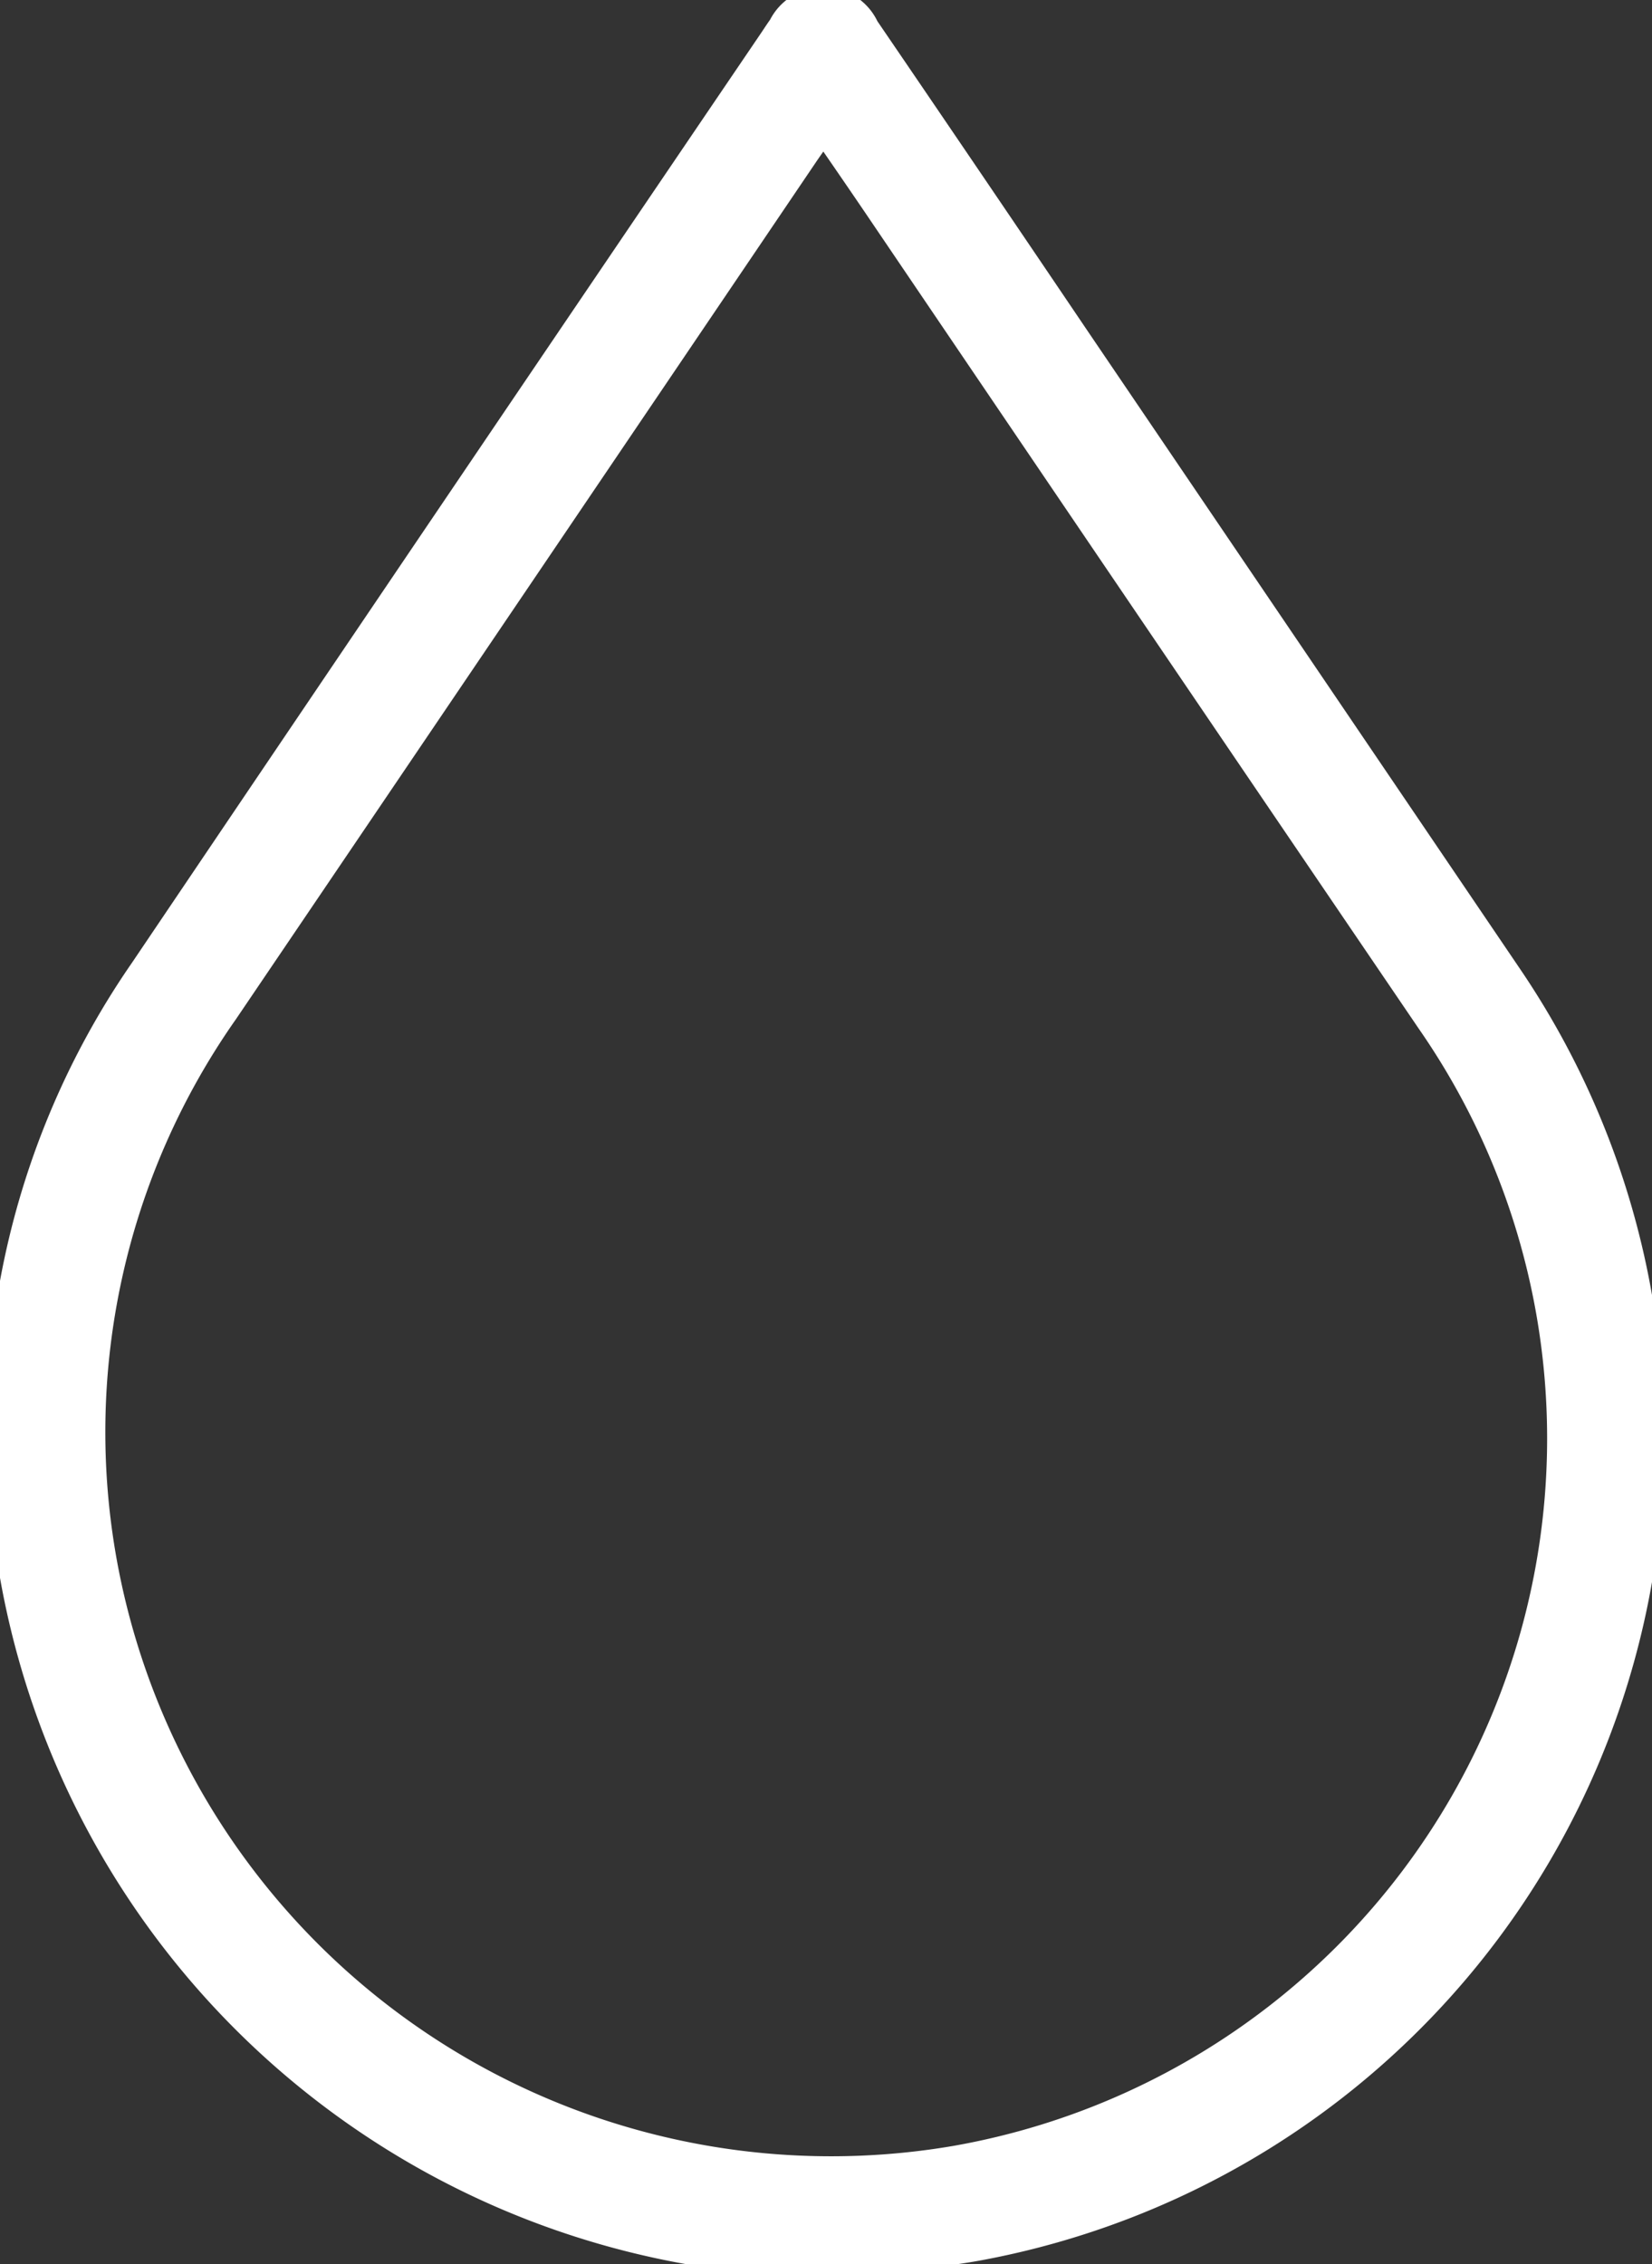 <?xml version="1.0" encoding="UTF-8"?> <svg xmlns="http://www.w3.org/2000/svg" xmlns:xlink="http://www.w3.org/1999/xlink" id="Group_1990" data-name="Group 1990" width="31.694" height="43.436" viewBox="0 0 31.694 43.436"><rect x="0" y="0" width="31.694" height="43.436" fill="#333333" stroke="none"/><defs><clipPath id="clip-path"><rect id="Rectangle_1814" data-name="Rectangle 1814" width="31.694" height="43.436" fill="#fff" stroke="#fff" stroke-width="0.5"></rect></clipPath></defs><g id="Group_1989" data-name="Group 1989" clip-path="url(#clip-path)"><path id="Path_5689" data-name="Path 5689" d="M15.916,43.436A16,16,0,0,1,.121,29.391,15.452,15.452,0,0,1,2.741,18.607Q8.75,9.7,14.781.814c.069-.1.135-.206.208-.306a.9.9,0,0,1,1.626.023Q18.64,3.5,20.647,6.472,24.809,12.61,28.97,18.75A15.785,15.785,0,0,1,18.8,43.113c-.947.176-1.92.219-2.88.323M15.8,2.467c-.139.2-.252.355-.36.515Q9.881,11.2,4.32,19.412A14.027,14.027,0,0,0,2,30,14.177,14.177,0,0,0,18.328,41.415a14.03,14.03,0,0,0,9.1-21.818Q22.105,11.766,16.795,3.924c-.324-.477-.65-.951-1-1.457" transform="translate(0 0)" fill="#fff" stroke="#fff" stroke-width="0.5"></path></g></svg> 